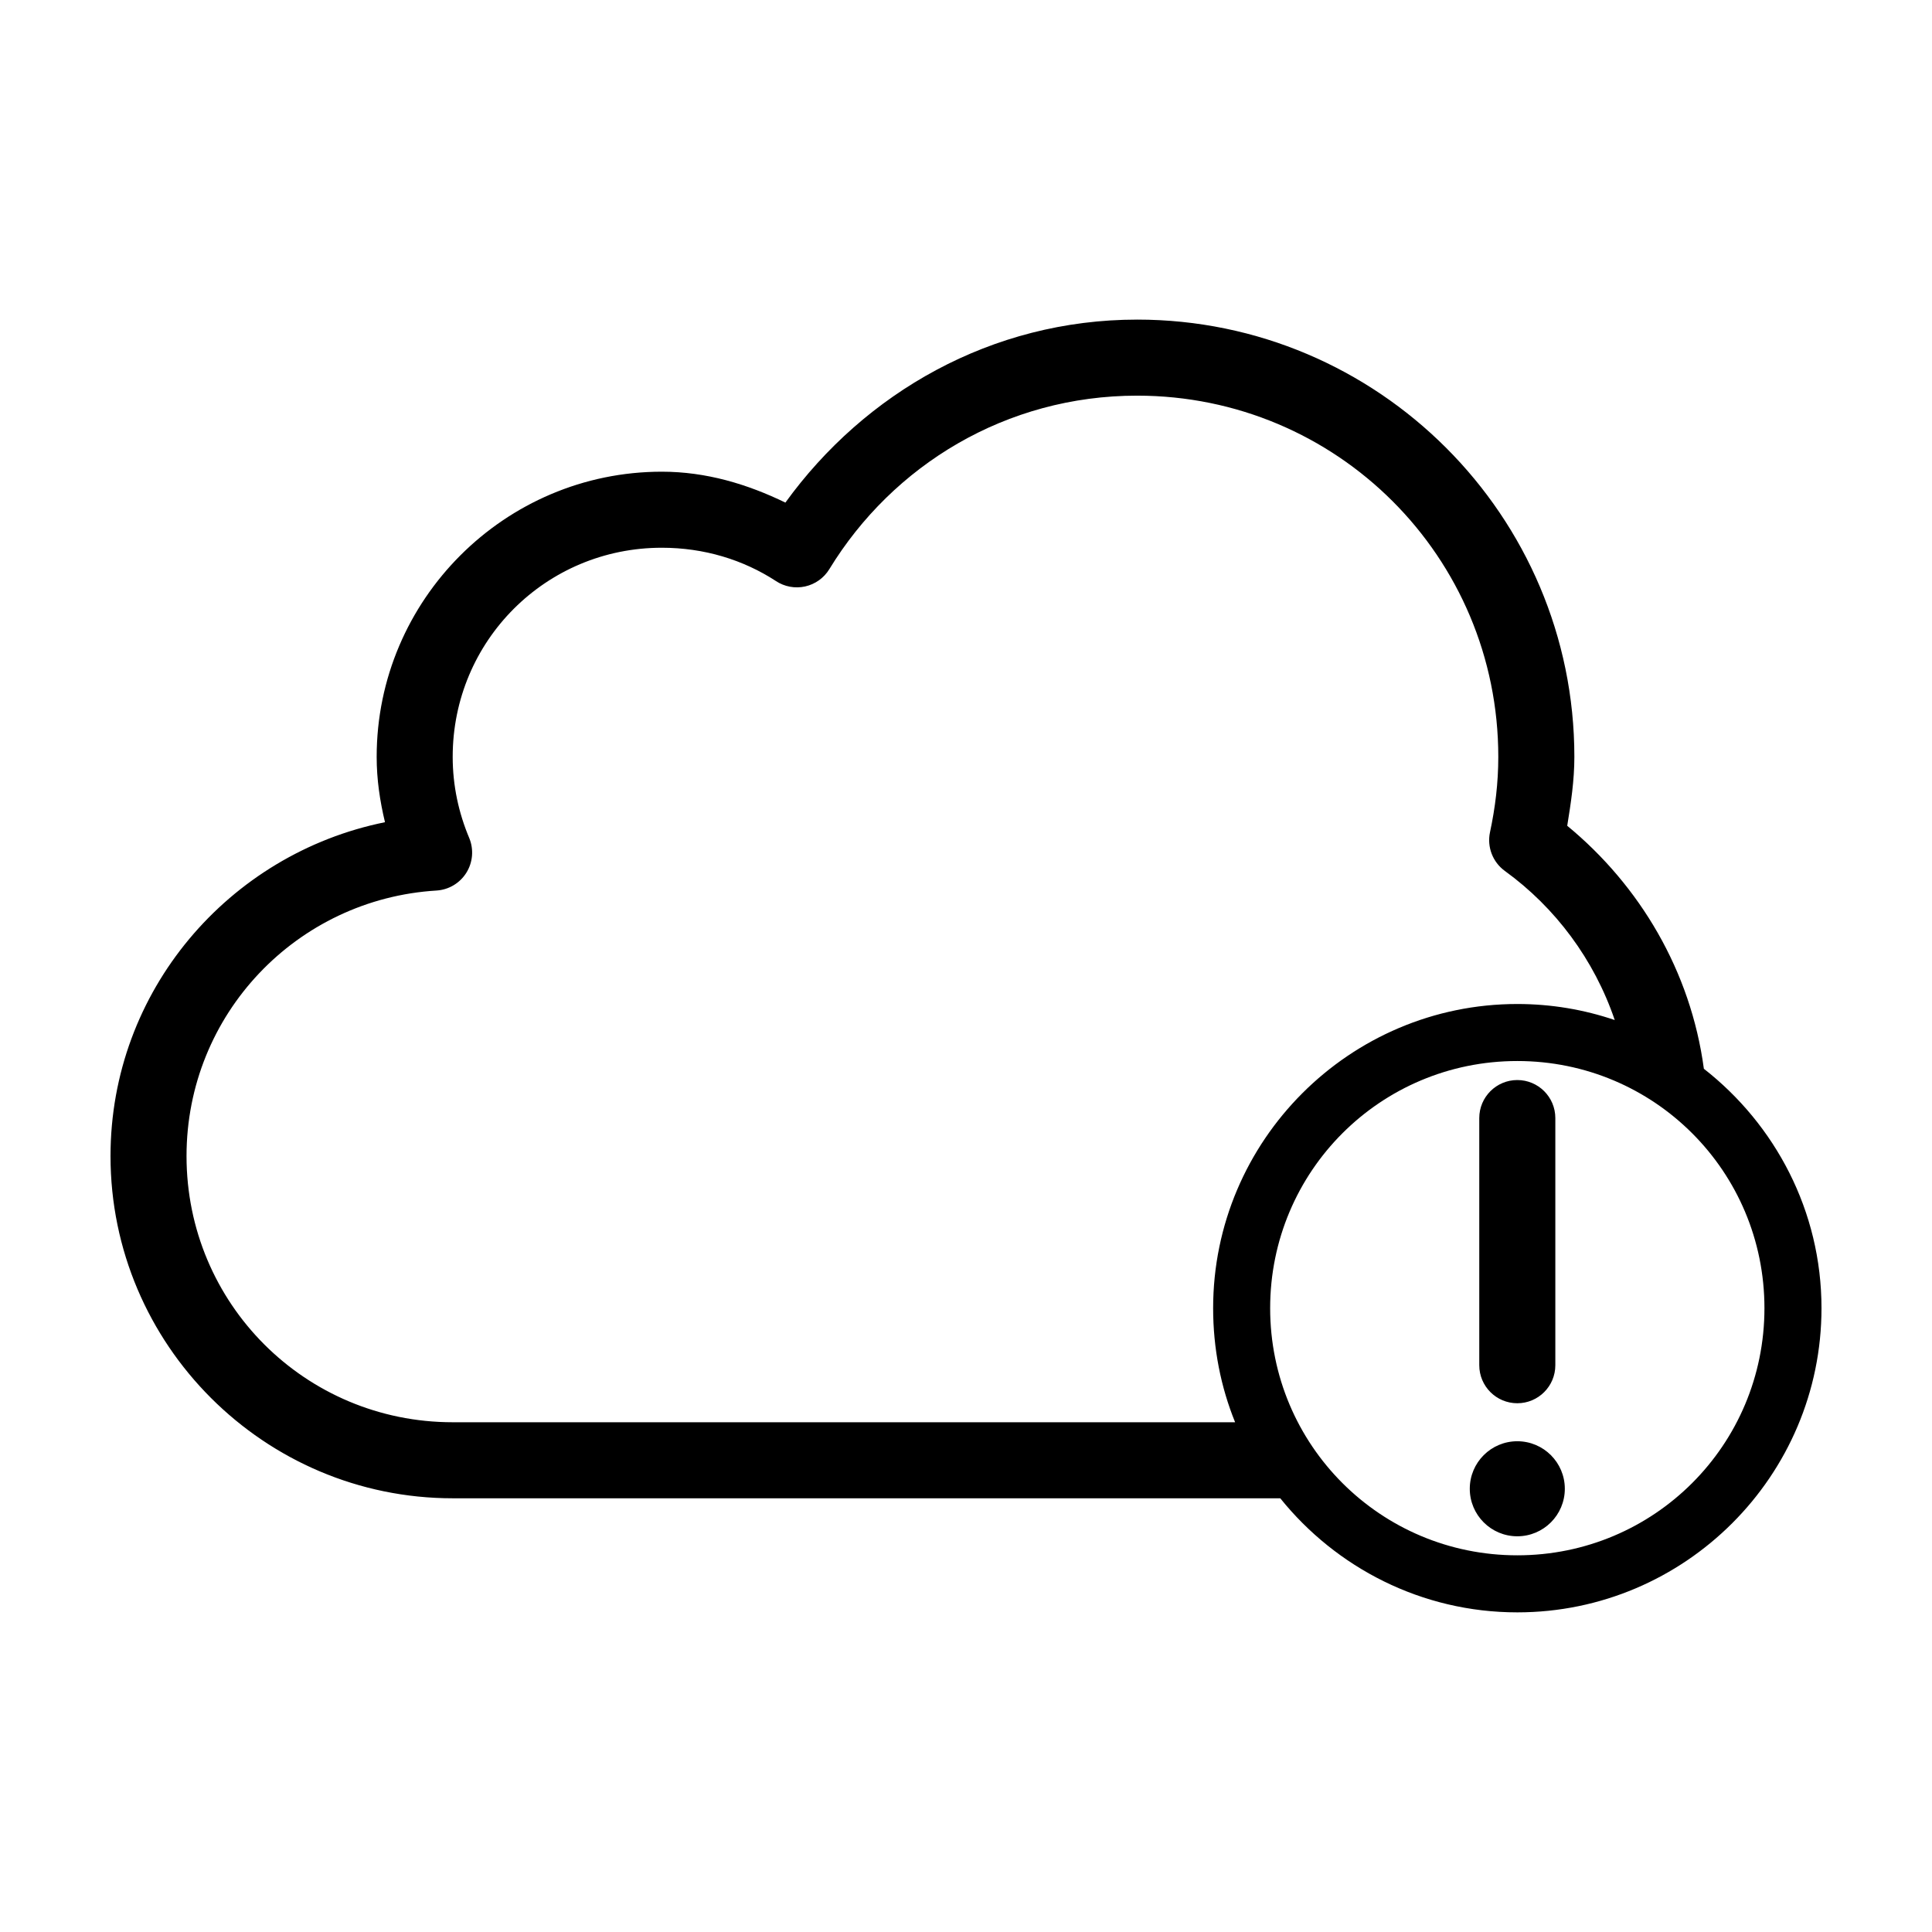<?xml version="1.0" encoding="UTF-8"?>
<!-- Uploaded to: SVG Repo, www.svgrepo.com, Generator: SVG Repo Mixer Tools -->
<svg fill="#000000" width="800px" height="800px" version="1.1" viewBox="144 144 512 512" xmlns="http://www.w3.org/2000/svg">
 <path d="m445.34 228.7c-38.594 0-72.18 19.414-93.203 48.492-10.02-4.867-20.934-8.188-32.746-8.188-41.617 0-75.57 33.953-75.57 75.57 0 6.019 0.859 11.703 2.203 17.32-41.383 8.371-72.738 44.688-72.738 88.48 0 49.965 40.723 90.688 90.688 90.688h219.31c14.789 18.379 37.461 30.23 62.82 30.23 44.43 0 80.609-36.18 80.609-80.609 0-25.77-12.281-48.68-31.172-63.449-3.473-25.859-16.961-48.543-36.211-64.395 0.973-6.004 1.891-11.965 1.891-18.262 0-63.879-52-115.88-115.88-115.88zm0 20.152c52.984 0 95.723 42.738 95.723 95.723 0 6.906-0.809 13.484-2.203 19.996-0.82 3.891 0.723 7.898 3.938 10.234 13.406 9.711 23.676 23.5 29.125 39.516-8.117-2.758-16.785-4.25-25.82-4.25-44.43 0-80.609 36.18-80.609 80.609 0 10.684 2.027 20.887 5.824 30.23h-207.35c-39.074 0-70.535-31.461-70.535-70.535 0-37.609 29.262-68.137 66.281-70.375h0.004c3.231-0.215 6.156-1.969 7.871-4.711 1.715-2.746 2.008-6.144 0.789-9.145-2.812-6.652-4.41-13.922-4.41-21.57 0-30.727 24.691-55.418 55.418-55.418 11.195 0 21.559 3.172 30.23 8.816v0.004c2.281 1.512 5.082 2.031 7.754 1.438s4.988-2.25 6.418-4.59c16.828-27.57 46.867-45.973 81.555-45.973zm100.76 176.33c36.262 0 65.496 29.234 65.496 65.496 0 36.262-29.234 65.496-65.496 65.496-36.262 0-65.496-29.234-65.496-65.496 0-36.262 29.234-65.496 65.496-65.496zm0 5.039c-5.566 0-10.078 4.512-10.078 10.078v65.496c0 5.566 4.512 10.078 10.078 10.078 5.566 0 10.078-4.512 10.078-10.078v-65.496c0-5.566-4.512-10.078-10.078-10.078zm0 95.723c-6.957 0-12.594 5.641-12.594 12.594 0 6.957 5.641 12.594 12.594 12.594 6.957 0 12.594-5.641 12.594-12.594 0-6.957-5.641-12.594-12.594-12.594z"/>
</svg>